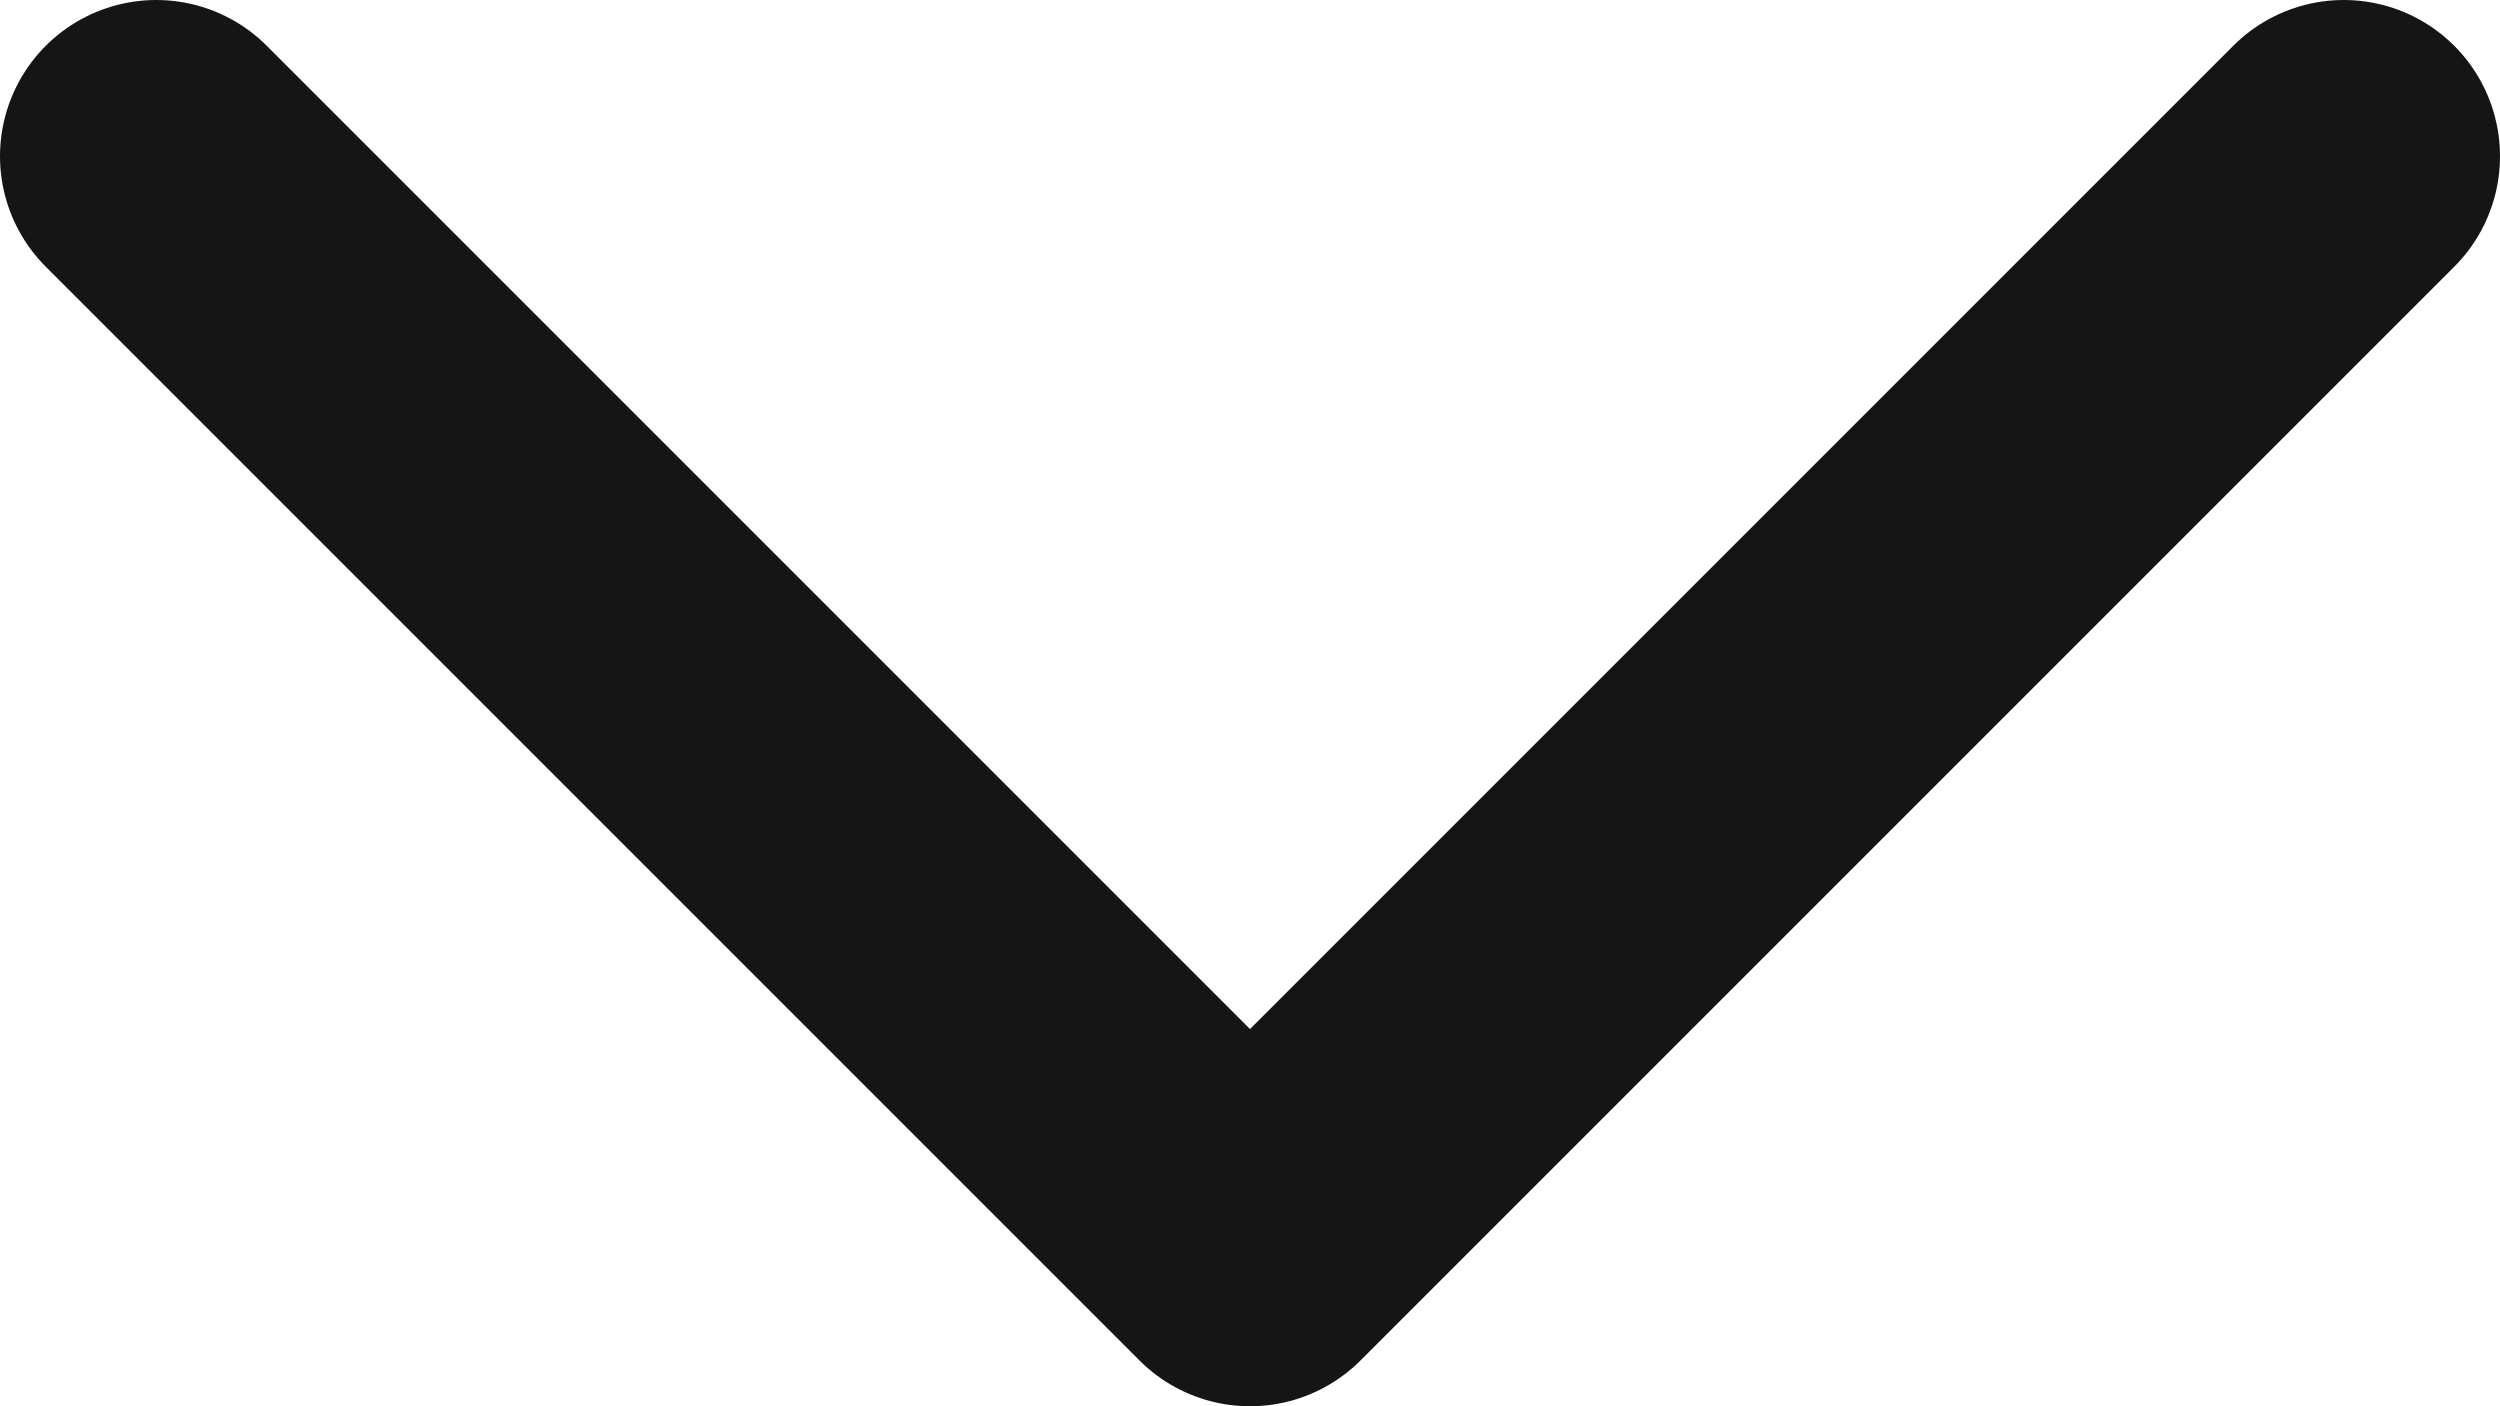 <svg width="16" height="9" viewBox="0 0 16 9" fill="none" xmlns="http://www.w3.org/2000/svg">
<path d="M1 1L8 8L15 1" stroke="#151515" stroke-width="2" stroke-miterlimit="10" stroke-linecap="round" stroke-linejoin="round"/>
</svg>
